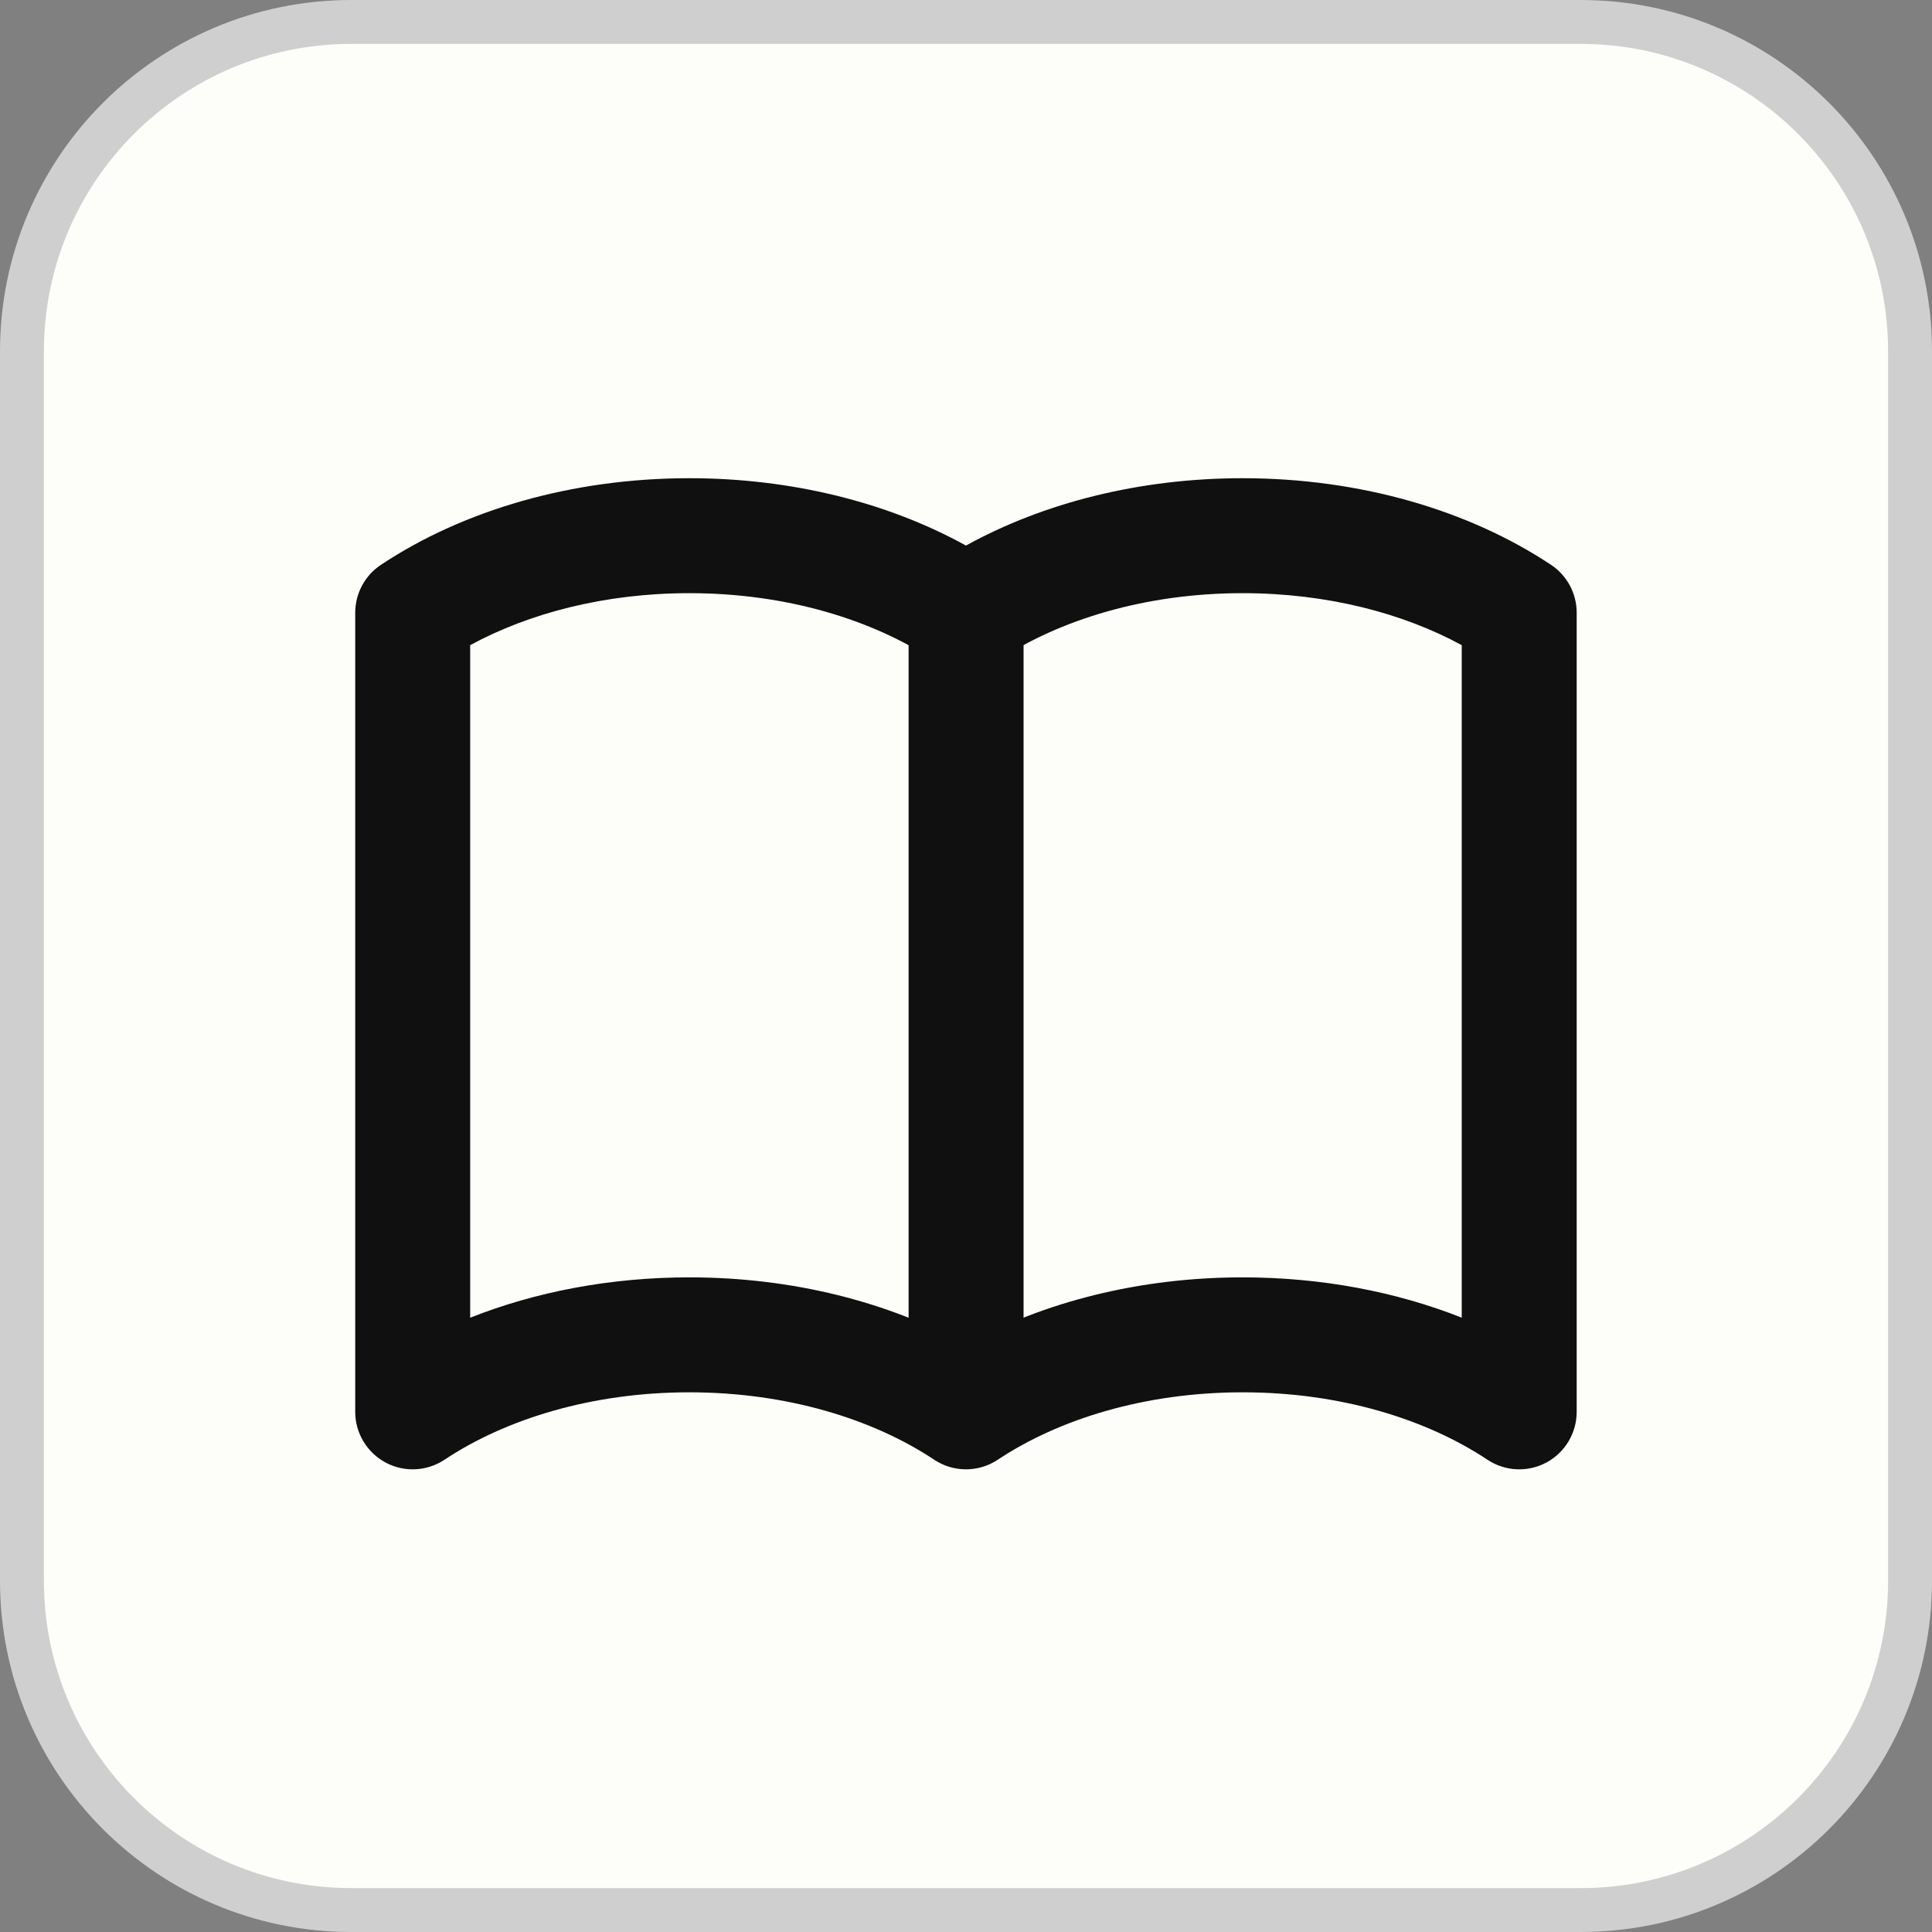 <svg width="44" height="44" viewBox="0 0 44 44" fill="none" xmlns="http://www.w3.org/2000/svg">
<rect x="0" y="0" width="44" height="44" fill="#808080" stroke="none"/>
<path d="M8 0.5H36C40.142 0.5 43.5 3.858 43.5 8V36C43.5 40.142 40.142 43.5 36 43.5H8C3.858 43.5 0.5 40.142 0.5 36V8C0.5 3.858 3.858 0.5 8 0.5Z" fill="#FDFDF9"/>
<path d="M8 0.5H36C40.142 0.5 43.5 3.858 43.5 8V36C43.5 40.142 40.142 43.5 36 43.5H8C3.858 43.5 0.5 40.142 0.5 36V8C0.5 3.858 3.858 0.5 8 0.5Z" stroke="#CFCFCF"/>
<path fill-rule="evenodd" clip-rule="evenodd" d="M8.675 12.864C10.549 11.619 13.028 10.891 15.699 10.891C18.04 10.891 20.232 11.449 21.999 12.425C23.767 11.449 25.959 10.891 28.299 10.891C30.973 10.891 33.45 11.619 35.324 12.864C35.689 13.106 35.908 13.516 35.908 13.954V32.154C35.908 32.636 35.643 33.08 35.218 33.308C34.793 33.536 34.277 33.511 33.875 33.244C32.478 32.316 30.518 31.709 28.299 31.709C26.082 31.709 24.12 32.316 22.724 33.244C22.285 33.536 21.714 33.536 21.275 33.244C19.878 32.316 17.916 31.709 15.699 31.709C13.482 31.709 11.52 32.316 10.124 33.244C9.722 33.511 9.206 33.536 8.781 33.308C8.356 33.08 8.09 32.636 8.09 32.154V13.954C8.09 13.516 8.31 13.106 8.675 12.864ZM10.708 14.693V30.01C12.202 29.418 13.908 29.091 15.699 29.091C18.04 29.091 20.232 29.649 21.999 30.625C23.767 29.649 25.959 29.091 28.299 29.091C30.092 29.091 31.797 29.418 33.29 30.009V14.693C31.954 13.966 30.224 13.509 28.299 13.509C26.082 13.509 24.12 14.117 22.724 15.044C22.285 15.336 21.714 15.336 21.275 15.044C19.878 14.117 17.916 13.509 15.699 13.509C13.776 13.509 12.045 13.966 10.708 14.693Z" fill="#101010"/>
<path fill-rule="evenodd" clip-rule="evenodd" d="M22.002 13.381C22.725 13.381 23.311 13.967 23.311 14.69L23.311 30.559C23.311 31.282 22.725 31.868 22.002 31.868C21.279 31.868 20.693 31.282 20.693 30.559L20.693 14.69C20.693 13.967 21.279 13.381 22.002 13.381Z" fill="#101010"/>
</svg>

